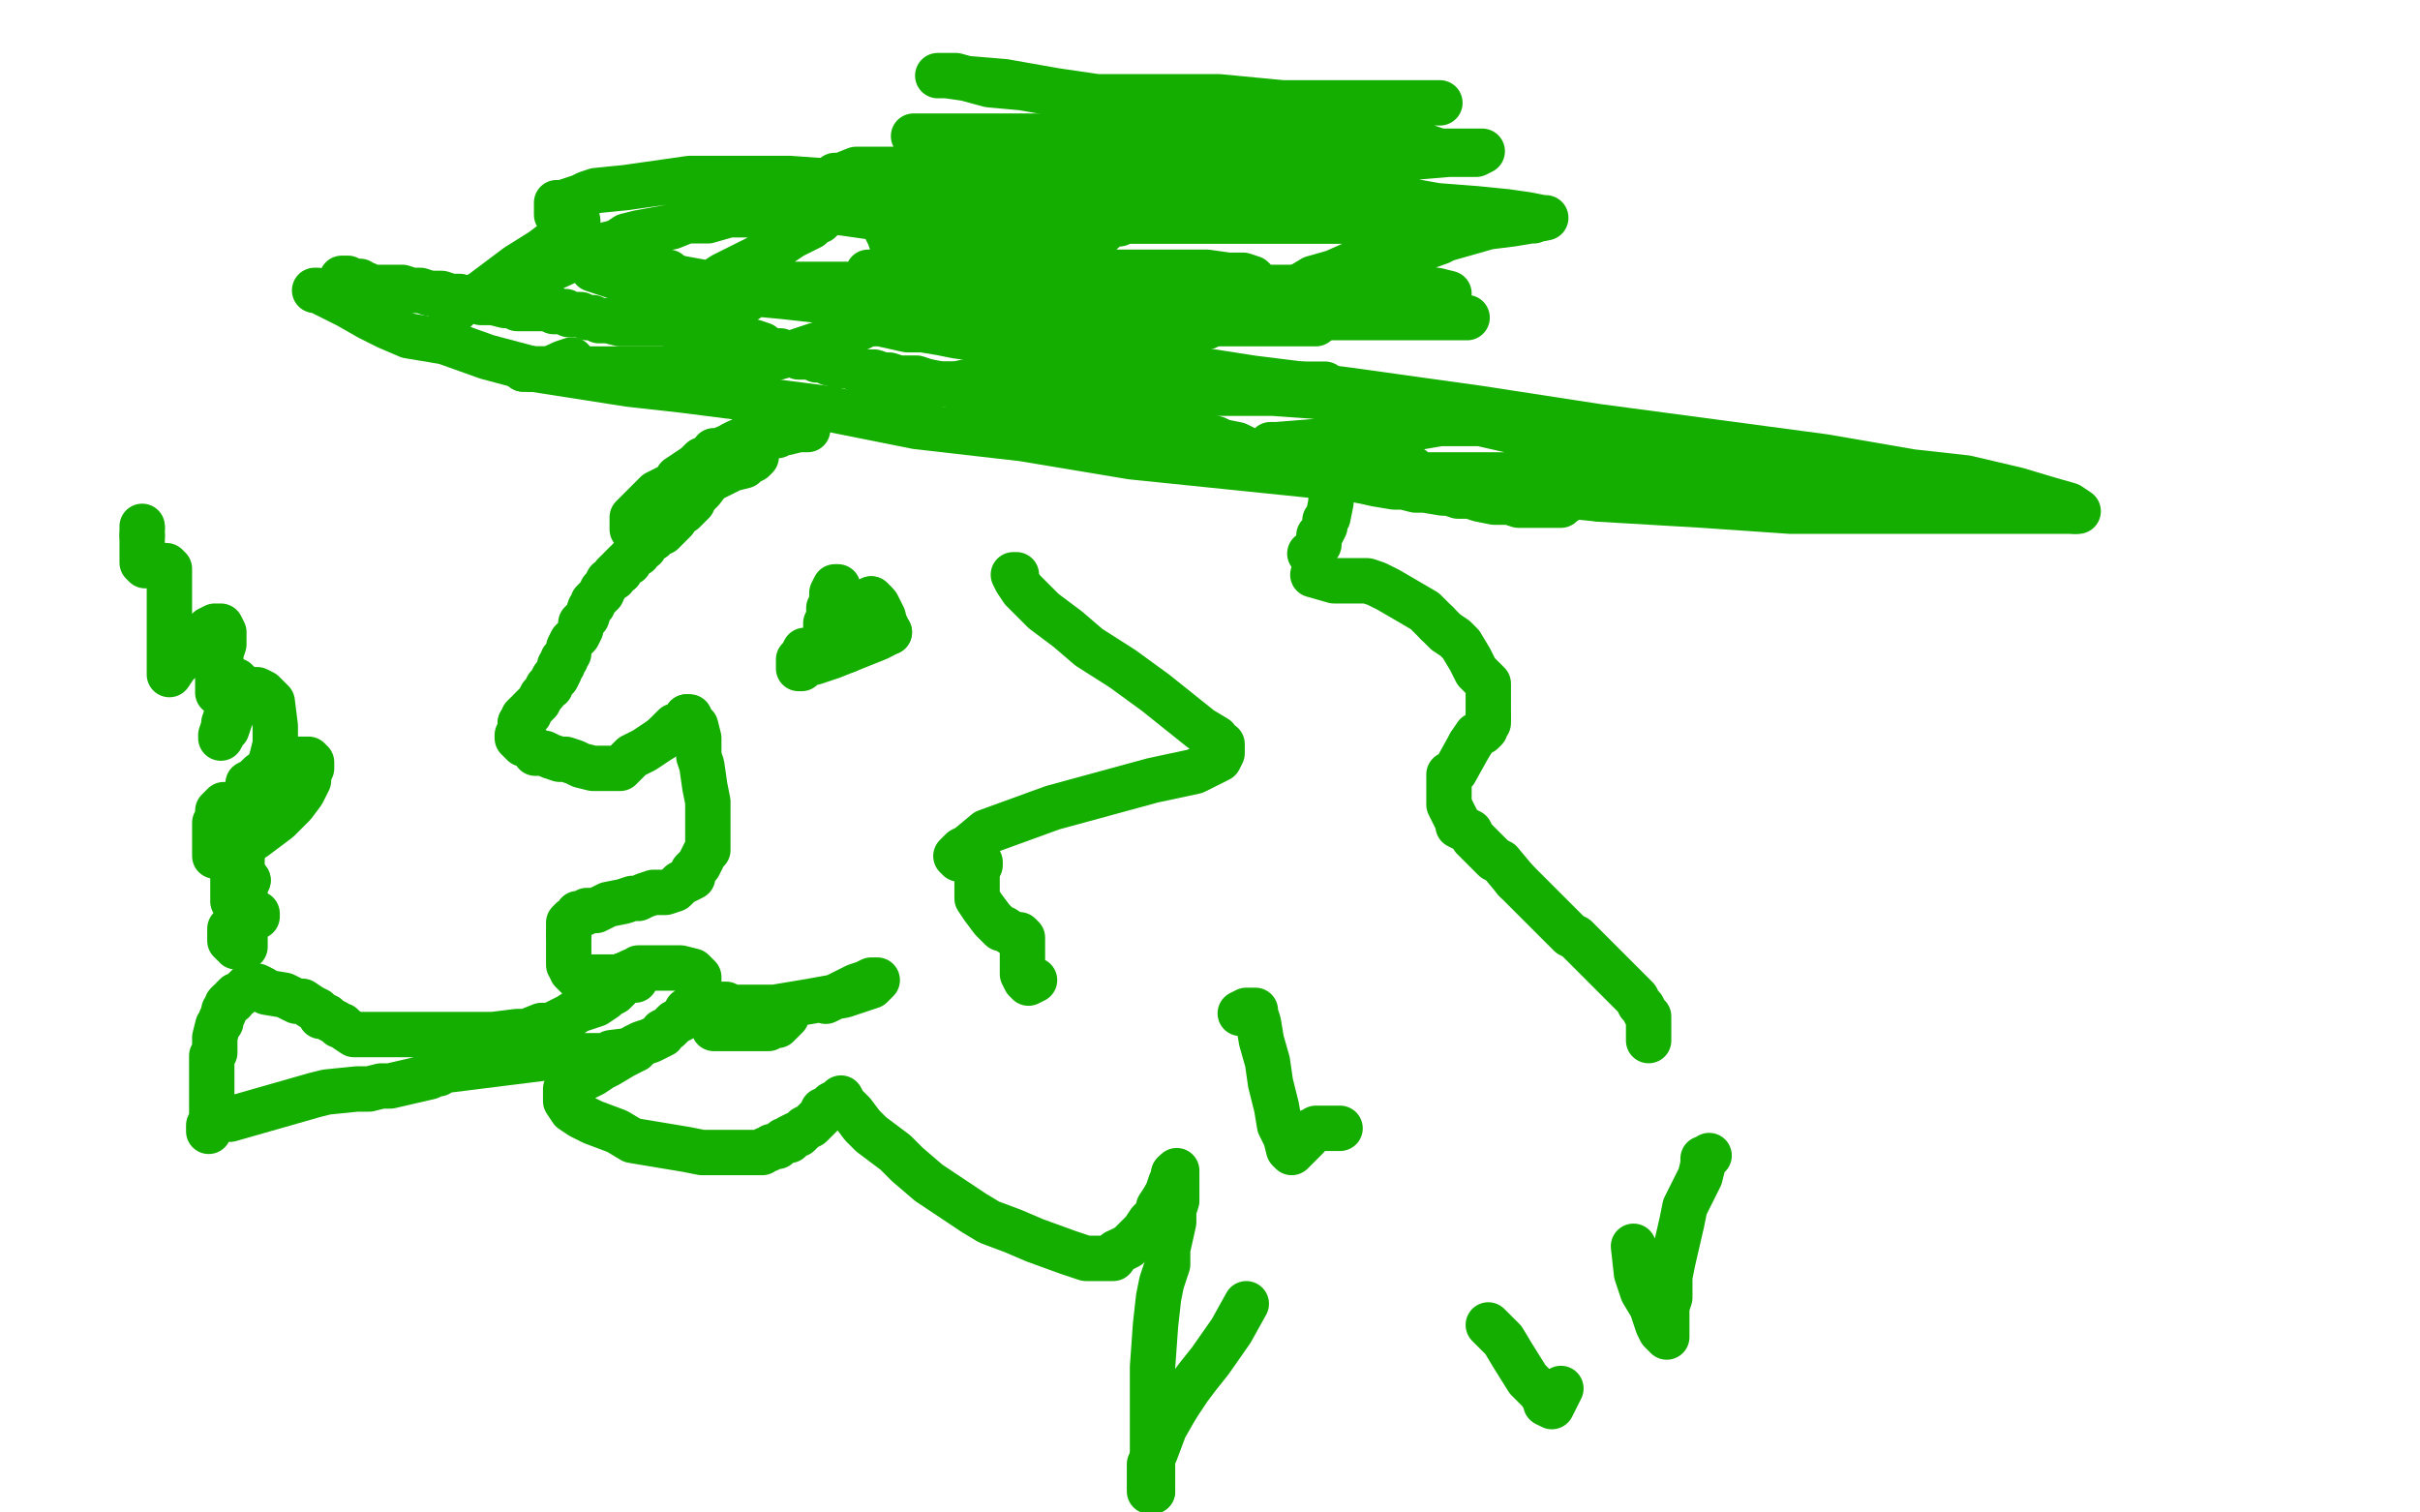 <?xml version="1.0" standalone="no"?>
<!DOCTYPE svg PUBLIC "-//W3C//DTD SVG 1.1//EN"
"http://www.w3.org/Graphics/SVG/1.1/DTD/svg11.dtd">

<svg width="800" height="500" version="1.1" xmlns="http://www.w3.org/2000/svg" xmlns:xlink="http://www.w3.org/1999/xlink" style="stroke-antialiasing: false"><desc>This SVG has been created on https://colorillo.com/</desc><rect x='0' y='0' width='800' height='500' style='fill: rgb(255,255,255); stroke-width:0' /><polyline points="104,96 105,96 105,96 107,97 107,97 111,99 111,99 115,101 115,101 122,105 122,105 128,108 128,108 135,111 135,111 147,113 147,113 161,118 161,118 176,122 176,122" style="fill: none; stroke: #14ae00; stroke-width: 15; stroke-linejoin: round; stroke-linecap: round; stroke-antialiasing: false; stroke-antialias: 0; opacity: 1.0"/>
<polyline points="686,169 687,169 684,167 677,165 667,162 650,158 632,156 603,151 528,141 489,135 446,129 414,125 369,118" style="fill: none; stroke: #14ae00; stroke-width: 15; stroke-linejoin: round; stroke-linecap: round; stroke-antialiasing: false; stroke-antialias: 0; opacity: 1.0"/>
<polyline points="529,165 563,167 592,169 637,169 654,169 664,169 674,169 679,169 684,169 686,169" style="fill: none; stroke: #14ae00; stroke-width: 15; stroke-linejoin: round; stroke-linecap: round; stroke-antialiasing: false; stroke-antialias: 0; opacity: 1.0"/>
<polyline points="176,122 208,127 226,129 273,135 303,141 338,145 374,151 452,159 490,161 529,165" style="fill: none; stroke: #14ae00; stroke-width: 15; stroke-linejoin: round; stroke-linecap: round; stroke-antialiasing: false; stroke-antialias: 0; opacity: 1.0"/>
<polyline points="279,106 278,105 279,105 285,105 299,105 317,105 339,105 374,105 398,105 425,105 446,105 475,105 482,105 485,105 482,105 474,105 464,105 451,105 433,105 412,105 394,105 363,105 354,105 352,105" style="fill: none; stroke: #14ae00; stroke-width: 15; stroke-linejoin: round; stroke-linecap: round; stroke-antialiasing: false; stroke-antialias: 0; opacity: 1.0"/>
<polyline points="369,118 356,116 346,114 330,113 323,112 316,111 311,110 305,109 300,109 291,107 286,107 283,106 279,106" style="fill: none; stroke: #14ae00; stroke-width: 15; stroke-linejoin: round; stroke-linecap: round; stroke-antialiasing: false; stroke-antialias: 0; opacity: 1.0"/>
<polyline points="352,105 353,105 358,105 365,105 373,105 385,105 410,105 420,105 427,104 429,103 428,102 426,101 425,100 425,99 427,97 429,95 434,92 441,90 450,86 460,83 471,81 492,75 500,74 506,73 511,72 510,72 505,71 498,70 488,69 475,68 458,65 438,65 403,62 388,62 379,62 377,62 376,62 377,62 382,62 392,59 404,59 419,57 436,55 452,54 467,52 479,51 488,51 490,50 488,50 483,50 476,50 464,46 447,45 426,40 397,37 349,30 332,27 320,26 313,25 312,25 311,25 310,25 316,25 327,28 338,29 355,32 375,32 403,32 424,34 460,34 472,34 475,34 476,34 473,34 468,34 460,34 450,34 435,36 419,39 401,42 384,43 343,50 320,53 304,56 285,58 271,60 261,61 253,63 252,64 254,66 261,68 276,70 297,73 327,73 362,73 436,73 460,73 481,73 494,73 503,73 507,73 506,73 501,73 490,73 475,73 455,73 400,73 373,73 354,73 338,73 328,73 325,73 327,73 332,73 340,73 349,73 360,73 372,73 394,73 397,73 398,73 394,73 389,73 379,73 369,73 358,73 346,73 335,73 334,73 339,73 345,73 354,73 364,73" style="fill: none; stroke: #14ae00; stroke-width: 15; stroke-linejoin: round; stroke-linecap: round; stroke-antialiasing: false; stroke-antialias: 0; opacity: 1.0"/>
<polyline points="364,73 375,73 391,70 392,70 387,69 380,69 370,69 362,69 357,69 354,69 353,69 356,69 362,68 371,67 379,66 390,64 400,63 414,61 416,60 416,59 413,58 406,56 398,54 384,52 368,51 349,48 332,47 319,45 309,45 302,45 304,45 312,45 324,45 337,45 353,45 371,45 406,45 423,45 433,45 439,45 441,45 440,45 435,45 429,45 419,45 402,45 389,45 365,47 357,48 353,49 352,49 355,50 360,50 370,50 382,50 395,50 410,50 433,50 440,50 442,50 442,51 437,53 428,55 414,59 398,61 379,64 357,67 338,68 323,71 313,73 314,73 322,73 330,73 342,73 357,73 373,73 410,73 424,73 436,73 443,73 445,73 443,73 437,73 427,73 413,73 398,73 380,73 341,73 343,72 348,71 352,70 359,68 368,67 380,66 391,66 420,66 424,66 422,65 417,65 408,64 395,63 381,60 366,60 338,60 325,58 318,57 315,56 316,56 319,56 323,56 326,56 330,56 335,56 338,56 341,56 344,56 342,56 337,56 330,56 322,56 312,56 302,56 283,56 278,58 276,58 277,59 279,59 282,60 288,60 293,60 301,60 311,60 331,60 340,60 346,60 349,60 351,61 352,61" style="fill: none; stroke: #14ae00; stroke-width: 15; stroke-linejoin: round; stroke-linecap: round; stroke-antialiasing: false; stroke-antialias: 0; opacity: 1.0"/>
<polyline points="113,92 114,92 114,92 115,92 116,93 117,93 119,93 120,94 121,94 123,95 126,95 133,95 136,96 139,96 142,97 146,97 149,98 152,98 155,99 157,99 159,100 163,100 167,101 170,101 171,102 172,102 174,102 175,102 176,102 177,102 179,102 180,102 181,102 183,102 183,103 187,103 188,104 189,104 190,104 192,104 194,105 195,105 196,105 198,106 199,106 200,106 201,106 205,107 207,107 209,107 211,107 213,107 216,107 218,107 219,107 220,107 221,107 223,108 224,108 228,109 230,109 233,109 235,110 238,110 241,112 242,113 243,113 244,113 246,113 249,113 252,114 253,115 256,116 258,116 258,117 260,117 261,117 262,117 263,117 264,118 265,118 266,118 267,118 268,118 269,118 270,119 271,119 272,119 274,120 275,120 277,121 278,121 280,121 281,121 283,122 285,123 286,123 289,123 292,124 294,124 297,125 298,125 299,125 301,125 303,125 306,126 311,127 315,127 316,128 317,128 319,128 321,128 324,129 327,130" style="fill: none; stroke: #14ae00; stroke-width: 15; stroke-linejoin: round; stroke-linecap: round; stroke-antialiasing: false; stroke-antialias: 0; opacity: 1.0"/>
<polyline points="327,130 330,131 332,132 334,132 335,132 337,133 338,133 339,133 340,133 343,133 344,133 346,134 347,134 349,135 351,135 352,136 357,137 358,137 361,138 362,138 364,138 365,138 366,139 367,139 368,139 369,139 372,139 374,139 377,140 378,140 380,140 384,141 386,141 388,141 389,142 390,142 391,142 394,143 396,143 397,144 400,145 402,145 404,146 409,147 413,149 416,149 418,150 419,150 423,151 425,152 430,154 433,154 438,156 441,156 446,158 455,160 461,161 464,161 468,162 471,162 477,163 479,163 482,164 484,164 486,164 489,165 494,166 497,166 499,166 502,167 503,167 505,167 506,167 507,167 508,167 509,167 510,167 511,167 512,167 513,167 514,167 515,167 516,167 516,166 517,166 519,165 520,164 522,163 524,162 525,162 526,162 528,161 529,160 531,160 532,160 534,159 535,159 536,159 539,159 541,159 545,158 548,158 552,158 555,158 559,158 562,158 567,158 569,158 571,158 573,158 577,158 582,158 585,158 587,158 590,158 592,158 595,158 596,158 597,158 598,158 601,158 605,158 610,158 617,158 622,158 634,158 638,158 636,158 635,158 633,157 630,157 627,157 624,157 620,157 615,155 608,154 592,152 582,151 573,149 565,148 552,146 547,146 543,145 540,144 538,144 534,143 530,143 526,143 522,142 515,142 507,141 497,140 476,138 469,137 464,137 461,137 460,137 459,137 463,137 471,138 485,139 507,144 529,147 547,147 579,151 590,154 595,155 594,156 589,156 581,157 553,157 534,157 516,157 498,157 485,157 475,157 466,157 466,156 467,155 463,155 453,152 441,150 432,149 424,149 421,148 420,148 420,147 422,147 447,145 476,140 489,140 499,140 504,140 506,139 507,138 505,138 500,137 490,136 471,133 449,132 421,130 397,130 364,128 354,128 351,128" style="fill: none; stroke: #14ae00; stroke-width: 15; stroke-linejoin: round; stroke-linecap: round; stroke-antialiasing: false; stroke-antialias: 0; opacity: 1.0"/>
<polyline points="355,128 354,128 351,128 348,128 345,127 342,127" style="fill: none; stroke: #14ae00; stroke-width: 15; stroke-linejoin: round; stroke-linecap: round; stroke-antialiasing: false; stroke-antialias: 0; opacity: 1.0"/>
<polyline points="351,128 352,128 354,128 355,128" style="fill: none; stroke: #14ae00; stroke-width: 15; stroke-linejoin: round; stroke-linecap: round; stroke-antialiasing: false; stroke-antialias: 0; opacity: 1.0"/>
<polyline points="342,127 345,127 348,127 355,127 363,127 386,127 401,127 415,127 428,127 435,127 437,127 438,127 437,127 431,127 418,127 398,127 370,127 346,127 326,127 313,127 303,127 298,127 299,127 304,127 309,127 316,127 325,125 332,124 341,123 342,123 342,122 344,120 347,118 350,118 354,116 357,115 363,112 372,112 379,111 386,110 391,109 394,108 398,108 399,108" style="fill: none; stroke: #14ae00; stroke-width: 15; stroke-linejoin: round; stroke-linecap: round; stroke-antialiasing: false; stroke-antialias: 0; opacity: 1.0"/>
<polyline points="399,108 399,107 397,107 392,106 386,105 381,105 376,105 371,105 376,104 383,103 391,102 403,99 418,98 434,94 447,90 462,85 476,80 478,78 479,77 477,76 472,75 463,74 450,73 433,73 418,73 405,73 393,73 378,73 374,73 372,73 371,73 370,73 370,74 368,74 365,76 364,77 361,78 357,79 349,79 346,79 342,80 338,80 335,81 333,81 325,81 322,81 315,82 303,85 299,86 297,86 296,86 296,85 296,83 295,81 294,78 293,76 293,74 292,73 291,70 291,69 291,68 290,66 290,65 289,65 288,64 288,63 287,62 285,62 284,61 282,61 278,60 275,60 261,59 251,59 239,59 228,59 207,62 197,63 194,64 192,65 189,66 186,67 184,67 184,68 184,69 184,70 184,71 185,72 186,72 187,72 188,72 189,72 191,73 191,74 189,75 187,77 183,80 179,83 171,88 159,97 153,100 151,102 150,103 149,103 149,102 151,102 151,101 152,101 155,99 158,99 161,98 163,97 169,95 176,91 182,89 195,83 200,81 204,80 207,78 211,77 222,75 227,73 234,73 241,71 246,71 261,71 266,71 269,71 271,71 272,72 271,73 270,73 268,75 262,78 256,82 251,85 239,91 236,93 233,94 234,94 239,94 246,94 256,94 266,94 276,94 284,94 281,94 273,94 268,94 263,94 258,94 252,96 249,97 247,98 247,99 245,98 236,94 225,92 218,90 216,90 215,90 214,90 217,90 219,90 220,90 221,90 218,90 214,89 211,89 204,89 199,89 196,89 205,92 227,95 259,98 304,103 346,105 384,107 426,107 434,107 435,107 433,107 429,107 426,107 421,107 417,107 414,107 413,107 412,106 413,105 415,105 416,104 419,103 425,102 426,101 425,101 422,101 416,101 406,101 391,101 378,101 358,101 351,101 344,101 342,101 340,101 339,101 340,101 344,101 351,101 363,101 376,101 393,101 409,101 431,101 436,101 438,101 437,101 436,101 435,101 435,100 435,99 436,99 432,98 422,98 407,98 387,98 366,98 337,98 328,98 325,98 329,98 335,98 346,98 361,98 382,98 409,98 436,98 469,98 478,98 479,97 475,96 466,95 454,95 443,95 431,95 424,95 416,95 415,94 415,93 414,92 411,91 406,91 399,90 387,90 376,90 347,90 331,90 316,90 303,90 289,90 287,90 287,91 288,92 289,92 289,93 290,94 291,94 292,96 292,98 292,99 292,101 292,102 291,105 283,109 275,113 270,114 261,117 254,119 248,120 244,121 242,121 241,121 238,121 236,121 233,121 230,121 226,121 224,121 223,121 221,122 220,122 219,122 217,122 216,122 214,122 212,122 208,122 207,122 206,122 205,122 204,122 203,122 201,122 199,122 195,122 191,122 182,122 179,122 175,122" style="fill: none; stroke: #14ae00; stroke-width: 15; stroke-linejoin: round; stroke-linecap: round; stroke-antialiasing: false; stroke-antialias: 0; opacity: 1.0"/>
<polyline points="173,122 175,122 179,122 181,122 182,122 183,122 184,121" style="fill: none; stroke: #14ae00; stroke-width: 15; stroke-linejoin: round; stroke-linecap: round; stroke-antialiasing: false; stroke-antialias: 0; opacity: 1.0"/>
<polyline points="175,122 174,122 173,122" style="fill: none; stroke: #14ae00; stroke-width: 15; stroke-linejoin: round; stroke-linecap: round; stroke-antialiasing: false; stroke-antialias: 0; opacity: 1.0"/>
<polyline points="184,121 186,120 189,119" style="fill: none; stroke: #14ae00; stroke-width: 15; stroke-linejoin: round; stroke-linecap: round; stroke-antialiasing: false; stroke-antialias: 0; opacity: 1.0"/>
<polyline points="250,151 249,152 249,152 247,153 247,153 246,154 246,154 242,155 242,155 238,157 238,157 234,159 234,159 230,162 230,162 226,165 226,165 221,168 221,168 216,172 212,175 209,175 209,174 209,173 209,171 210,170 213,167 215,165 217,163 223,160 224,158 227,156 230,154 232,152 235,151 236,150 236,149 237,149 238,149 240,148 241,148 242,147 244,146 245,146 246,145 247,145 249,145 250,145 252,144 254,144 257,144 258,143 260,143 264,142 265,142 266,142 267,142 265,142 263,142 262,142 260,142 258,142 257,142 257,143 256,143 254,143 252,145 251,145 250,145 249,145 247,145 245,147 243,150 241,152 240,153 239,154 237,156 235,158 232,162 231,163 229,165 229,166 227,168 226,169 223,171 223,172 221,174 219,176 218,176 216,178 215,178 214,179 213,180 213,181 211,182 211,183 210,183 209,184 208,185 208,186 207,186 205,188 205,189 204,189 203,190 203,191 201,192 200,194 199,195 199,196 197,198 196,199 196,200 195,201 194,204 193,205 192,206 192,208 191,210 190,211 189,212 188,214 188,215 188,216 187,217 187,218 186,218 186,220 185,220 185,222 184,224 183,224 182,226 182,227 181,227 180,229 179,230 178,232 177,233 176,234 175,235 175,236 174,236 173,237 173,238 173,239 172,239" style="fill: none; stroke: #14ae00; stroke-width: 15; stroke-linejoin: round; stroke-linecap: round; stroke-antialiasing: false; stroke-antialias: 0; opacity: 1.0"/>
<polyline points="172,239 172,241 171,243 171,244 172,245 173,246 174,246 175,247 177,248 177,249 179,249 180,249 182,250 185,251 187,251 190,252 192,253 196,254 199,254 200,254 201,254 203,254 205,254 207,252 209,250 213,248 216,246 219,244" style="fill: none; stroke: #14ae00; stroke-width: 15; stroke-linejoin: round; stroke-linecap: round; stroke-antialiasing: false; stroke-antialias: 0; opacity: 1.0"/>
<polyline points="219,244 223,240 225,240 226,239 227,237" style="fill: none; stroke: #14ae00; stroke-width: 15; stroke-linejoin: round; stroke-linecap: round; stroke-antialiasing: false; stroke-antialias: 0; opacity: 1.0"/>
<polyline points="227,237 228,237 228,238 230,240 231,244 231,246 231,250 232,253 233,260 234,265 234,266 234,268 234,270 234,271 234,272 234,273 234,274 234,275 234,276 234,278 234,279 234,280 234,281 233,282 232,284 231,286 230,287 229,288 229,290 227,291 225,292 224,293 223,294 220,295 217,295 216,295 213,296 211,297 209,297 206,298 201,299 199,300 197,301 194,301 193,302 192,302 191,302 191,303 190,304 189,304 188,305 188,307 188,309" style="fill: none; stroke: #14ae00; stroke-width: 15; stroke-linejoin: round; stroke-linecap: round; stroke-antialiasing: false; stroke-antialias: 0; opacity: 1.0"/>
<polyline points="189,320 189,321 190,322 191,323 192,323 193,323 194,323 196,323 198,323 201,323 204,323 207,322" style="fill: none; stroke: #14ae00; stroke-width: 15; stroke-linejoin: round; stroke-linecap: round; stroke-antialiasing: false; stroke-antialias: 0; opacity: 1.0"/>
<polyline points="188,309 188,311 188,312 188,313 188,315 188,316 188,317 188,318 188,319 189,320" style="fill: none; stroke: #14ae00; stroke-width: 15; stroke-linejoin: round; stroke-linecap: round; stroke-antialiasing: false; stroke-antialias: 0; opacity: 1.0"/>
<polyline points="207,322 209,321 210,321 211,320 212,320 213,320 215,320 218,320 220,320 222,320 224,320 225,320 229,321 230,322 231,323 231,324 231,326 231,327 231,329 231,330 230,332 228,334 227,334 226,336 225,337 223,338 221,340 219,341 219,342 217,343 215,344 212,345 210,346 209,347 208,348 206,349 201,352 199,353 196,355 194,356 193,356 192,357 190,358 189,359 187,360 187,361 187,362 187,364 189,367 192,369 196,371 204,374 209,377 227,380 232,381 240,381 241,381 243,381 244,381 245,381 246,381 247,381 248,381 250,381 251,381 252,381 253,380 254,380 255,379 257,379 258,378 259,377 260,377 261,377 261,376 263,375 264,375 266,373 268,372 270,370 271,369 272,368 272,367 273,367 275,366 275,365 277,364 278,363 279,365 282,368 285,372 288,375 296,381 300,385 307,391 322,401 327,404 335,407 342,410 353,414 359,416 361,416 364,416 366,416 367,416 368,416 368,415 369,414" style="fill: none; stroke: #14ae00; stroke-width: 15; stroke-linejoin: round; stroke-linecap: round; stroke-antialiasing: false; stroke-antialias: 0; opacity: 1.0"/>
<polyline points="385,396 386,394 387,391 388,390 388,389 388,388" style="fill: none; stroke: #14ae00; stroke-width: 15; stroke-linejoin: round; stroke-linecap: round; stroke-antialiasing: false; stroke-antialias: 0; opacity: 1.0"/>
<polyline points="369,414 371,413 373,412 376,409 378,407 380,404 381,403 382,402 383,401 383,399 385,396" style="fill: none; stroke: #14ae00; stroke-width: 15; stroke-linejoin: round; stroke-linecap: round; stroke-antialiasing: false; stroke-antialias: 0; opacity: 1.0"/>
<polyline points="388,388 389,387 389,388 389,389 389,390 389,392 389,394 389,395 389,397 388,400 388,401 388,404 386,413 386,418 384,424 383,429 382,438 381,452 381,460 381,467 381,474 381,480 381,486 381,492 381,493" style="fill: none; stroke: #14ae00; stroke-width: 15; stroke-linejoin: round; stroke-linecap: round; stroke-antialiasing: false; stroke-antialias: 0; opacity: 1.0"/>
<polyline points="389,465 393,459 396,455 400,450 407,440 412,431" style="fill: none; stroke: #14ae00; stroke-width: 15; stroke-linejoin: round; stroke-linecap: round; stroke-antialiasing: false; stroke-antialias: 0; opacity: 1.0"/>
<polyline points="381,493 380,493 380,492 380,491 380,490 380,487 380,484 382,480 385,472 389,465" style="fill: none; stroke: #14ae00; stroke-width: 15; stroke-linejoin: round; stroke-linecap: round; stroke-antialiasing: false; stroke-antialias: 0; opacity: 1.0"/>
<polyline points="565,382 564,383 564,383 563,383 563,383 563,385 563,385 562,389 562,389 560,393 560,393 557,399 557,399 556,404 556,404 553,417 553,417 552,422 552,422 552,426 552,426 552,429 552,429 551,432 551,432 551,435 551,435 551,439 551,441 551,442 550,441 549,440 548,438 546,432 543,427 541,421 540,412" style="fill: none; stroke: #14ae00; stroke-width: 15; stroke-linejoin: round; stroke-linecap: round; stroke-antialiasing: false; stroke-antialias: 0; opacity: 1.0"/>
<polyline points="545,344 545,342 545,342 545,339 545,339 545,336 545,336 544,335 544,335 543,333 543,333 542,332 542,332 541,330 541,330 539,328 539,328 535,324 535,324 529,318 525,314 521,310 519,309 513,303 510,300 507,297 504,294 501,291" style="fill: none; stroke: #14ae00; stroke-width: 15; stroke-linejoin: round; stroke-linecap: round; stroke-antialiasing: false; stroke-antialias: 0; opacity: 1.0"/>
<polyline points="501,291 496,285 494,284 491,281 489,279 487,277 486,275 482,273 482,272 481,270 480,268 479,266 479,265 479,264 479,263 479,262 479,259 479,256 481,255 486,246" style="fill: none; stroke: #14ae00; stroke-width: 15; stroke-linejoin: round; stroke-linecap: round; stroke-antialiasing: false; stroke-antialias: 0; opacity: 1.0"/>
<polyline points="492,237 492,234 492,230 492,226 488,222 486,218 483,213 481,211 478,209 475,206" style="fill: none; stroke: #14ae00; stroke-width: 15; stroke-linejoin: round; stroke-linecap: round; stroke-antialiasing: false; stroke-antialias: 0; opacity: 1.0"/>
<polyline points="486,246 488,243 490,242 491,241 491,240 492,239 492,237" style="fill: none; stroke: #14ae00; stroke-width: 15; stroke-linejoin: round; stroke-linecap: round; stroke-antialiasing: false; stroke-antialias: 0; opacity: 1.0"/>
<polyline points="475,206 471,202 459,195 455,193 452,192 451,192 449,192 446,192 441,192 434,190" style="fill: none; stroke: #14ae00; stroke-width: 15; stroke-linejoin: round; stroke-linecap: round; stroke-antialiasing: false; stroke-antialias: 0; opacity: 1.0"/>
<polyline points="277,194 276,194 276,194 275,196 275,196 275,197 275,197 275,199 275,199 274,201 274,201 274,202 274,202 274,205 274,205 273,206 273,206 273,208 273,208 273,209 273,210 273,211 273,212 274,211 275,210 275,209 276,208 276,207 277,206 278,205 279,205 280,205 281,205 283,205 284,205 285,205 286,205 287,205 288,206 290,207 291,208 293,208 294,209" style="fill: none; stroke: #14ae00; stroke-width: 15; stroke-linejoin: round; stroke-linecap: round; stroke-antialiasing: false; stroke-antialias: 0; opacity: 1.0"/>
<polyline points="288,198 290,200 291,202 292,204 292,205 292,206 292,208 292,210 290,211 280,215" style="fill: none; stroke: #14ae00; stroke-width: 15; stroke-linejoin: round; stroke-linecap: round; stroke-antialiasing: false; stroke-antialias: 0; opacity: 1.0"/>
<polyline points="294,209 293,208 293,207 292,206 291,204 290,202 289,200 289,199 288,198" style="fill: none; stroke: #14ae00; stroke-width: 15; stroke-linejoin: round; stroke-linecap: round; stroke-antialiasing: false; stroke-antialias: 0; opacity: 1.0"/>
<polyline points="280,215 275,217 272,218 269,219 267,219 266,220 265,221 264,221 264,220 264,219 264,218 265,217 266,215" style="fill: none; stroke: #14ae00; stroke-width: 15; stroke-linejoin: round; stroke-linecap: round; stroke-antialiasing: false; stroke-antialias: 0; opacity: 1.0"/>
<polyline points="238,332 239,332 239,332 240,332 240,332 242,333 242,333 245,333 245,333 251,333 251,333 256,333 256,333 268,331 268,331 279,329 288,326 289,325 290,324 288,324 286,325 283,326 279,328 277,329 273,331" style="fill: none; stroke: #14ae00; stroke-width: 15; stroke-linejoin: round; stroke-linecap: round; stroke-antialiasing: false; stroke-antialias: 0; opacity: 1.0"/>
<polyline points="260,336 259,337 259,337 258,338 258,338 257,339 257,339 256,339 256,339 255,339 255,339 254,340 254,340 253,340 253,340 252,340 252,340 250,340 248,340 246,340 243,340 238,340 236,340" style="fill: none; stroke: #14ae00; stroke-width: 15; stroke-linejoin: round; stroke-linecap: round; stroke-antialiasing: false; stroke-antialias: 0; opacity: 1.0"/>
<polyline points="433,183 434,183 434,183 435,182 435,182 435,181 435,181 436,180 436,180 436,177 436,177 437,176 437,176 438,174 438,174 438,172 439,171 440,166 440,163 441,161 441,160 442,159" style="fill: none; stroke: #14ae00; stroke-width: 15; stroke-linejoin: round; stroke-linecap: round; stroke-antialiasing: false; stroke-antialias: 0; opacity: 1.0"/>
<polyline points="336,190 335,190 335,190 336,192 336,192 338,195 338,195 342,199 342,199 345,202 345,202 353,208 353,208 360,214 360,214 371,221 371,221 382,229 382,229 397,241 402,244 403,246 404,246 404,247 404,249 403,251 395,255 381,258 348,267 326,275 320,280 318,281 316,283 317,284 318,284 320,285 322,285 324,285 324,286 323,288 323,290 323,293 323,296 323,297 325,300 328,304 331,307 332,307 335,309 337,309 338,310 338,311 338,312 338,314 338,318 338,319 338,321 338,322 339,324 340,325 342,324" style="fill: none; stroke: #14ae00; stroke-width: 15; stroke-linejoin: round; stroke-linecap: round; stroke-antialiasing: false; stroke-antialias: 0; opacity: 1.0"/>
<polyline points="410,335 412,334 412,334 414,334 414,334 415,334 415,334 415,335 416,338 417,344 419,351 420,358 422,366 423,372 425,376 426,380 427,381 429,379 432,376 433,374 434,374 435,373 437,373 440,373 441,373 443,373" style="fill: none; stroke: #14ae00; stroke-width: 15; stroke-linejoin: round; stroke-linecap: round; stroke-antialiasing: false; stroke-antialias: 0; opacity: 1.0"/>
<polyline points="492,438 497,443 497,443 500,448 500,448 505,456 505,456 509,460 509,460 511,463 511,463 511,464 513,465 514,463 516,459" style="fill: none; stroke: #14ae00; stroke-width: 15; stroke-linejoin: round; stroke-linecap: round; stroke-antialiasing: false; stroke-antialias: 0; opacity: 1.0"/>
<polyline points="210,324 209,324 209,324 208,324 208,324 207,324 207,324 206,325 206,325 205,326 205,326 203,328 203,328 201,329 201,329 200,330 200,330 197,332 197,332 191,334 188,336 186,337 182,339 179,339 174,341 171,341 163,342 160,342 156,342 151,342 146,342 134,342 130,342 126,342 123,342 120,342 118,342 117,342 114,340 113,339 112,339 111,338 109,337 108,336 106,336 106,335 105,334 103,333 100,331 98,331 94,329 88,328 87,327 85,326 84,326 83,326 82,326 81,327 79,329 78,329 77,330 77,331 76,331 75,332 75,333 74,334 74,335 73,337 73,338 72,339 71,343 71,344 71,345 71,347 71,348 70,349 70,351 70,352 70,354 70,356 70,359 70,360 70,361 70,363 70,364 70,367 70,368 70,369 70,370 70,371 70,372 69,372 69,373 69,374 69,373 69,372 70,370 71,370 72,370 76,370 104,362 108,361 118,360 122,360 126,359 129,359 142,356 142,355 143,355 145,355 146,354 186,349 189,349 196,349 198,349 200,349 202,348 210,347" style="fill: none; stroke: #14ae00; stroke-width: 15; stroke-linejoin: round; stroke-linecap: round; stroke-antialiasing: false; stroke-antialias: 0; opacity: 1.0"/>
<polyline points="85,303 85,302 85,302 84,302 84,302 83,302 83,302 82,303 82,303 82,304 82,304 81,305 81,305 81,306 80,307 79,307 77,307 76,307 76,308 76,310 76,311 77,312 78,312 78,313 79,313 80,313 81,313 81,312 81,311 81,310 81,309 80,308 80,307 80,305 80,301 80,299 80,295 80,290 80,285 80,281 80,275 80,273 80,272 79,272 78,273 78,275 78,278 77,282 77,286 77,289 77,294 77,296 77,297 77,298 79,298 79,297" style="fill: none; stroke: #14ae00; stroke-width: 15; stroke-linejoin: round; stroke-linecap: round; stroke-antialiasing: false; stroke-antialias: 0; opacity: 1.0"/>
<polyline points="79,297 80,296 81,295 81,294 81,292 82,291" style="fill: none; stroke: #14ae00; stroke-width: 15; stroke-linejoin: round; stroke-linecap: round; stroke-antialiasing: false; stroke-antialias: 0; opacity: 1.0"/>
<polyline points="82,291 81,290 80,290 79,290 79,289 79,287 79,286 80,283 80,281 81,279 81,274 80,270 79,270 77,268 75,266 74,266 72,268 72,270 71,272 71,274 71,277 71,278 71,280 71,281 71,282 71,283 73,283 75,283 80,279 84,277 88,274 92,271 97,266 100,262 102,258 102,256 103,254 103,253 103,252 102,251 100,251 99,251 97,251 96,251 94,251 92,251 89,254 86,256 84,258 82,259 82,261 81,264" style="fill: none; stroke: #14ae00; stroke-width: 15; stroke-linejoin: round; stroke-linecap: round; stroke-antialiasing: false; stroke-antialias: 0; opacity: 1.0"/>
<polyline points="81,264 81,265 81,266 82,266 84,264 85,262 87,259 88,257 90,250 91,246 91,242 91,240 90,232 87,229 85,228 83,228 82,228 80,228 80,229 78,231 76,233 75,236 74,239 74,240 73,243 73,244 74,242 75,241 76,238 77,235 78,231 79,230 79,228 79,226 78,225 76,225 74,226 73,228 72,229 72,227 72,224 72,222 73,219 73,216 74,213 74,210 74,209 73,207 72,207 71,207 69,208 67,210 63,214 61,217 58,220 56,223 56,220 56,217 56,214 56,211 56,207 56,203 56,196 56,193 56,189 56,188 55,187 54,187 53,187 51,187 50,187 49,187 48,187 47,186 47,185 47,184 47,183 47,181 47,179 47,178 47,177" style="fill: none; stroke: #14ae00; stroke-width: 15; stroke-linejoin: round; stroke-linecap: round; stroke-antialiasing: false; stroke-antialias: 0; opacity: 1.0"/>
<circle cx="47.5" cy="174.5" r="7" style="fill: #14ae00; stroke-antialiasing: false; stroke-antialias: 0; opacity: 1.0"/>
<polyline points="47,177 47,175 47,174" style="fill: none; stroke: #14ae00; stroke-width: 15; stroke-linejoin: round; stroke-linecap: round; stroke-antialiasing: false; stroke-antialias: 0; opacity: 1.0"/>
</svg>
